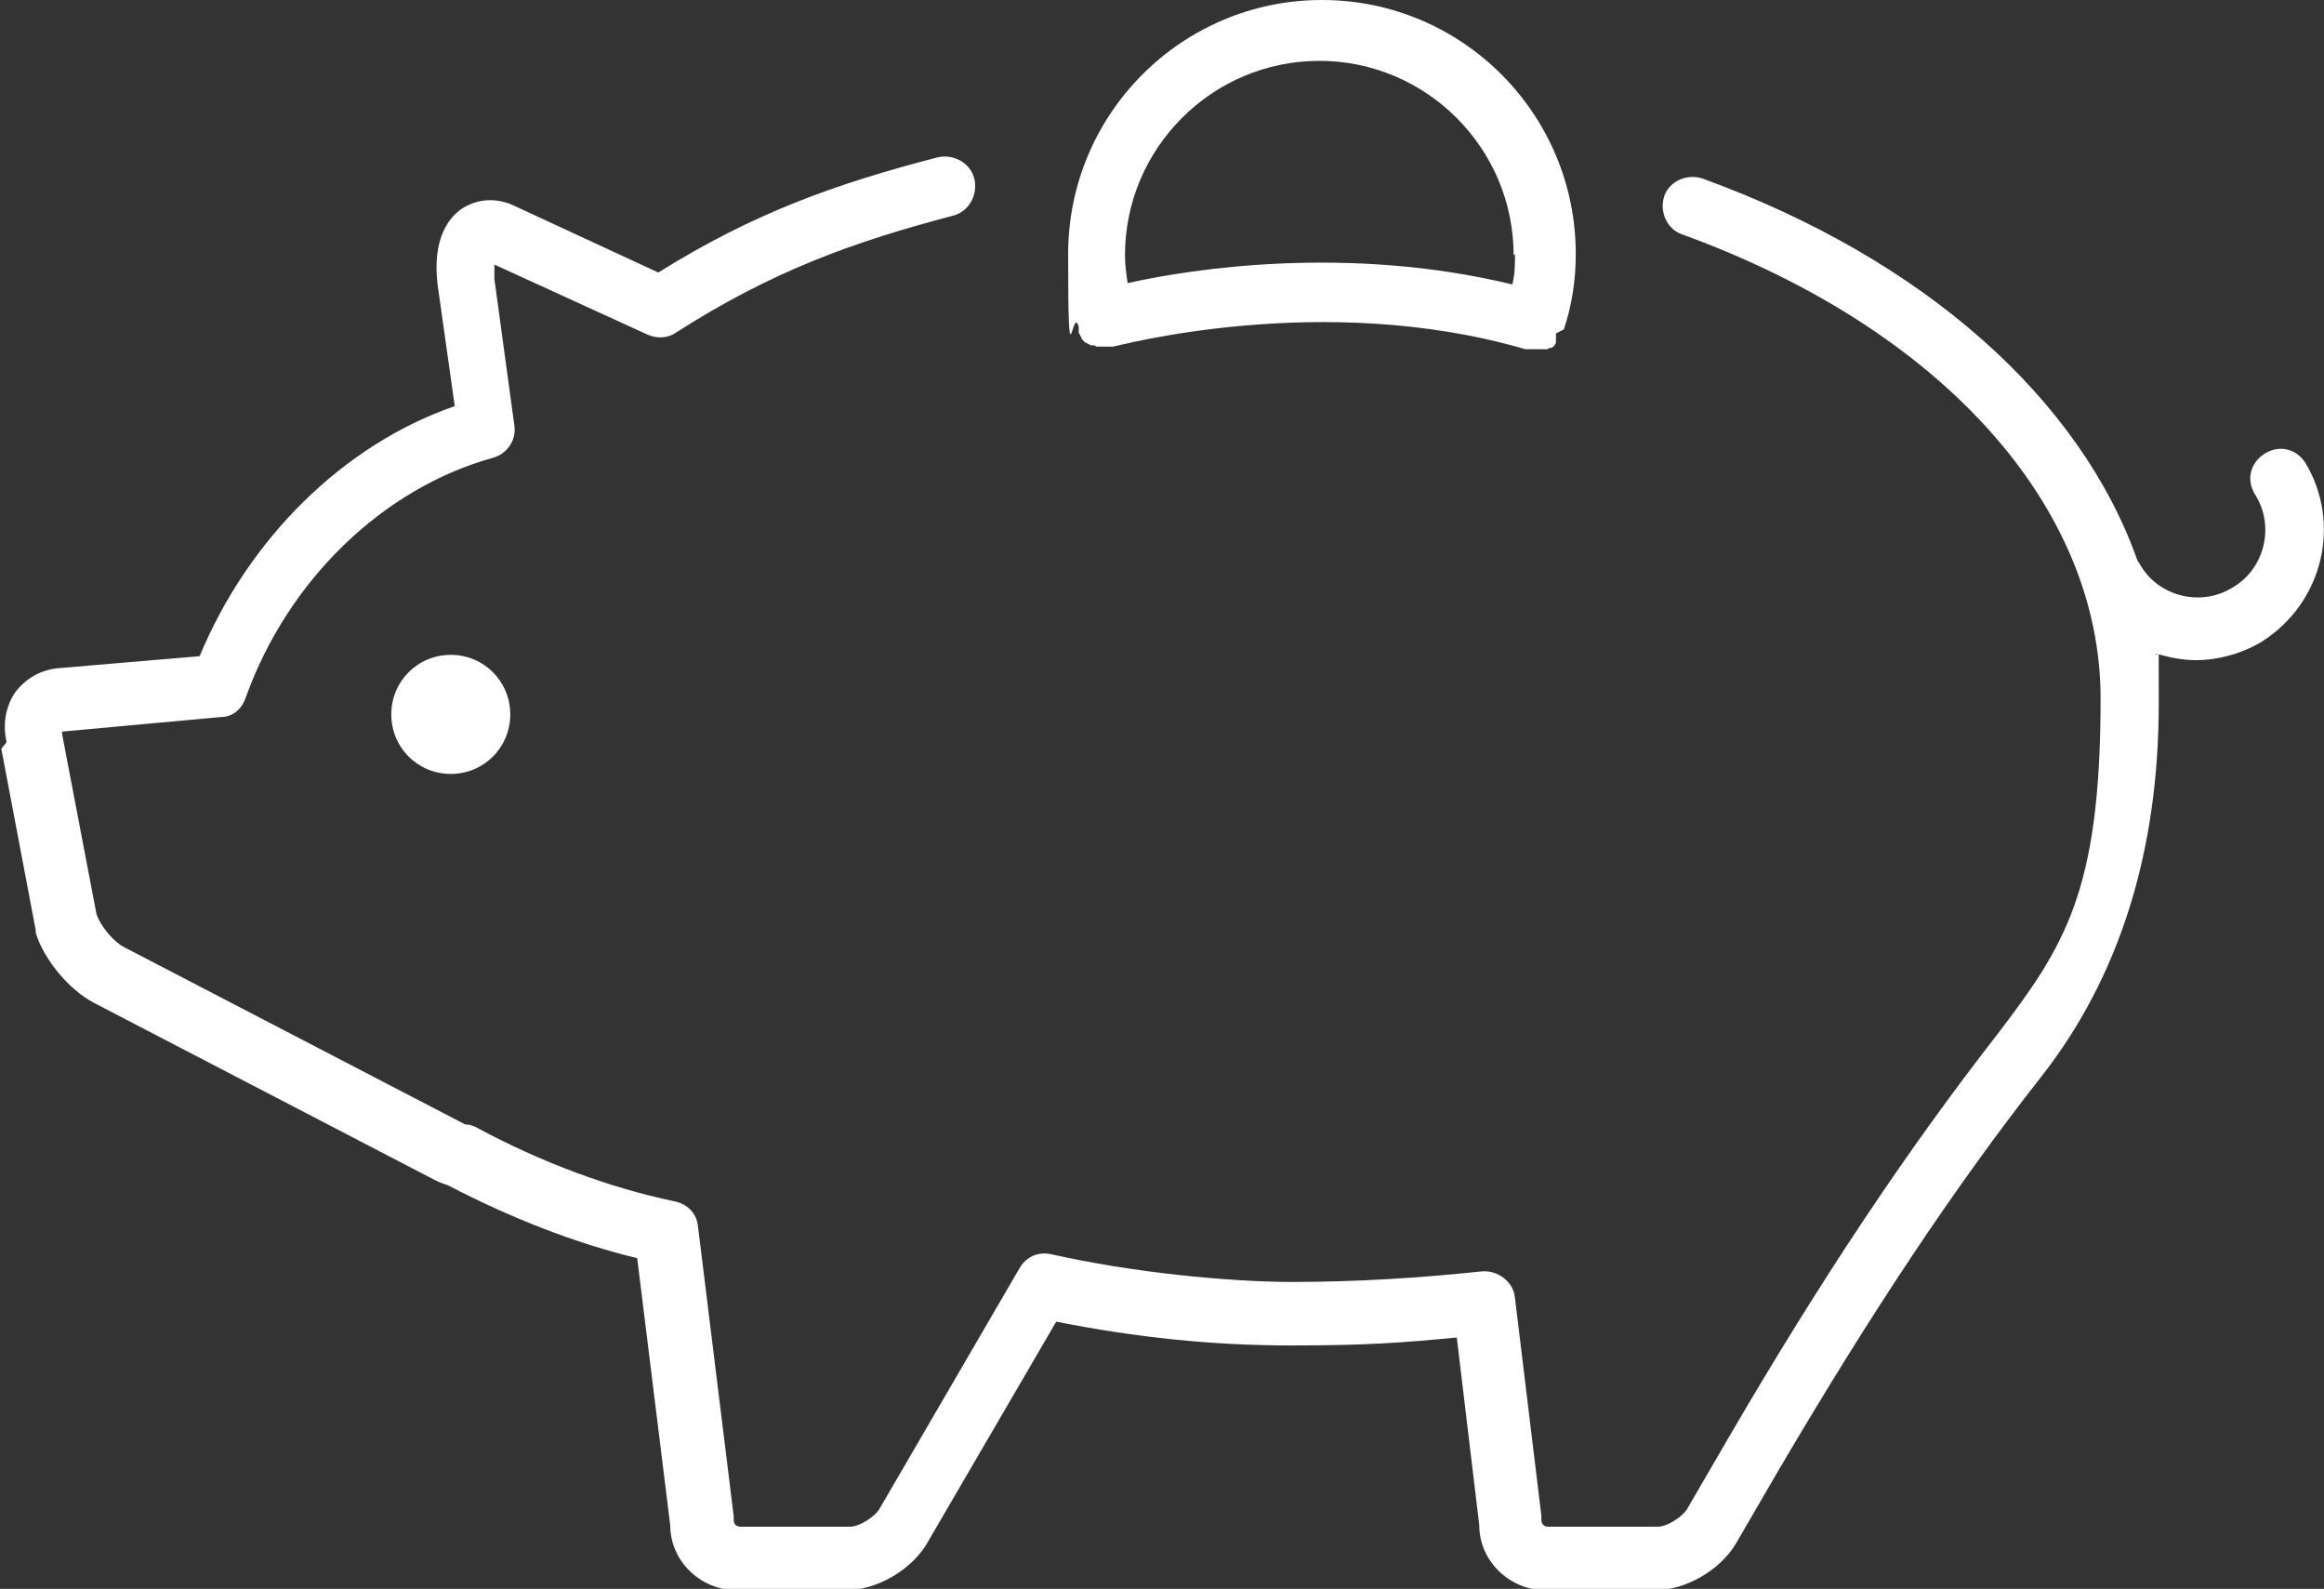 <svg width="237" height="162" viewBox="0 0 237 162" fill="none" xmlns="http://www.w3.org/2000/svg">
<rect x="0" y="0" width="237" height="162" fill="#333333" stroke="none"/>
<g clip-path="url(#clip0_274_613)">
<path d="M0.135 76.346L3.64 94.826C3.64 94.826 3.64 94.961 3.64 95.096C4.449 97.793 7.01 100.896 9.572 102.245L44.353 120.32C44.892 120.59 45.297 120.724 45.701 120.859C52.172 124.231 58.778 126.794 64.98 128.278L68.35 155.525C68.35 159.167 71.451 162.135 75.091 162.135H86.28C89.38 162.135 92.886 160.112 94.503 157.414L107.715 134.753C115.804 136.371 123.758 137.181 131.577 137.181C139.396 137.181 142.901 136.911 148.563 136.371L150.855 155.525C150.855 159.167 153.956 162.135 157.596 162.135H168.785C171.886 162.135 175.391 160.112 177.009 157.414L181.323 149.995C190.759 133.943 199.253 121.129 208.15 109.799C216.104 99.682 220.148 86.868 220.148 71.76C220.148 56.653 220.148 68.388 219.879 66.635C221.227 67.039 222.575 67.309 223.923 67.309C226.215 67.309 228.642 66.635 230.664 65.421C237 61.374 238.753 53.281 235.113 47.211C234.169 45.727 232.416 45.322 230.933 46.266C229.451 47.211 229.046 48.964 229.99 50.448C232.012 53.685 230.933 58.002 227.698 59.89C224.462 61.913 220.148 60.834 218.261 57.597C218.261 57.597 218.126 57.327 217.991 57.192C212.195 40.736 196.287 26.438 173.638 18.21C172.02 17.67 170.268 18.48 169.729 19.963C169.189 21.582 169.998 23.336 171.481 23.875C197.904 33.452 214.217 51.527 214.217 71.221C214.217 90.914 210.577 96.445 203.567 105.617C194.534 117.217 185.771 130.301 176.334 146.488L172.02 153.907C171.481 154.716 169.998 155.66 169.055 155.66H157.865C157.461 155.66 157.191 155.391 157.191 154.986C157.191 154.581 157.191 154.716 157.191 154.581L154.495 132.325C154.36 130.706 152.742 129.492 151.125 129.627C144.788 130.301 138.317 130.706 131.846 130.706C125.375 130.706 115.534 129.762 107.176 127.873C105.828 127.604 104.614 128.143 103.94 129.357L89.65 153.907C89.111 154.716 87.628 155.66 86.684 155.66H75.495C75.09 155.66 74.821 155.391 74.821 154.986C74.821 154.581 74.821 154.716 74.821 154.581L71.181 125.041C71.046 123.692 70.102 122.748 68.754 122.478C62.283 121.129 55.273 118.566 48.532 114.924C48.263 114.789 47.858 114.654 47.589 114.654C47.589 114.654 47.589 114.654 47.454 114.654L12.672 96.579C11.594 96.04 10.246 94.421 9.841 93.207L6.336 74.863C6.336 74.863 6.336 74.728 6.336 74.593L22.514 73.109C23.727 73.109 24.671 72.3 25.075 71.086C29.389 59.081 39.096 49.773 50.285 46.671C51.768 46.266 52.712 44.783 52.442 43.299L50.42 28.461C50.42 27.787 50.42 27.382 50.42 26.977L66.058 34.127C67.002 34.531 68.08 34.531 69.024 33.857C78.73 27.652 86.954 24.684 97.2 21.987C98.817 21.582 99.761 19.828 99.357 18.21C98.952 16.591 97.2 15.647 95.582 16.052C85.201 18.749 76.843 21.717 67.136 27.787L52.577 21.043C50.689 20.098 48.667 20.233 47.05 21.312C45.701 22.256 44.084 24.415 44.623 29.001L46.375 41.41C35.051 45.322 25.345 54.899 20.357 66.904L6.067 68.118C4.179 68.253 2.561 69.197 1.483 70.681C0.539 72.165 0.27 73.918 0.674 75.672L0.135 76.346ZM39.904 72.839C39.904 69.467 42.601 66.769 45.971 66.769C49.341 66.769 52.038 69.467 52.038 72.839C52.038 76.212 49.341 78.909 45.971 78.909C42.601 78.909 39.904 76.212 39.904 72.839ZM159.483 33.587C160.292 31.159 160.696 28.596 160.696 25.898C160.696 11.6 149.102 0 134.812 0C120.522 0 108.928 11.6 108.928 25.898C108.928 40.197 109.333 30.889 110.007 33.317V33.587C110.007 33.587 110.007 33.722 110.007 33.857C110.007 33.857 110.007 33.992 110.142 34.127C110.142 34.127 110.142 34.261 110.276 34.396C110.276 34.396 110.276 34.531 110.411 34.666C110.411 34.666 110.546 34.801 110.681 34.936C110.681 34.936 110.816 34.936 110.951 35.071C110.951 35.071 111.085 35.071 111.22 35.206C111.22 35.206 111.355 35.206 111.49 35.206C111.49 35.206 111.759 35.206 111.759 35.341C111.759 35.341 111.894 35.341 112.029 35.341C112.029 35.341 112.299 35.341 112.433 35.341C112.433 35.341 112.568 35.341 112.703 35.341H112.973H113.242C113.242 35.341 113.377 35.341 113.512 35.341C113.782 35.341 134.812 29.54 155.573 35.61C155.843 35.61 156.113 35.61 156.382 35.61C156.517 35.61 156.652 35.61 156.787 35.61C156.787 35.61 156.787 35.61 156.921 35.61H157.191C157.191 35.61 157.191 35.61 157.326 35.61C157.326 35.61 157.461 35.61 157.596 35.61C157.596 35.61 157.596 35.61 157.73 35.61C157.73 35.61 157.865 35.61 158 35.475C158 35.475 158 35.475 158.135 35.475C158.135 35.475 158.27 35.475 158.404 35.341C158.404 35.341 158.404 35.341 158.539 35.206C158.539 35.206 158.539 35.206 158.674 34.936C158.674 34.936 158.674 34.936 158.674 34.801C158.674 34.801 158.674 34.666 158.674 34.531C158.674 34.531 158.674 34.396 158.674 34.261C158.674 34.261 158.674 34.127 158.674 33.992L159.483 33.587ZM154.495 25.898C154.495 26.977 154.495 27.922 154.225 29.001C137.509 24.954 121.601 27.382 114.995 28.866C114.86 27.922 114.725 26.977 114.725 26.033C114.725 15.107 123.623 6.205 134.543 6.205C145.462 6.205 154.36 15.107 154.36 26.033L154.495 25.898Z" fill="white"/>
</g>
<defs>
<clipPath id="clip0_274_613">
<rect width="237" height="162" fill="white" transform="matrix(-1 0 0 1 237 0)"/>
</clipPath>
</defs>
</svg>

